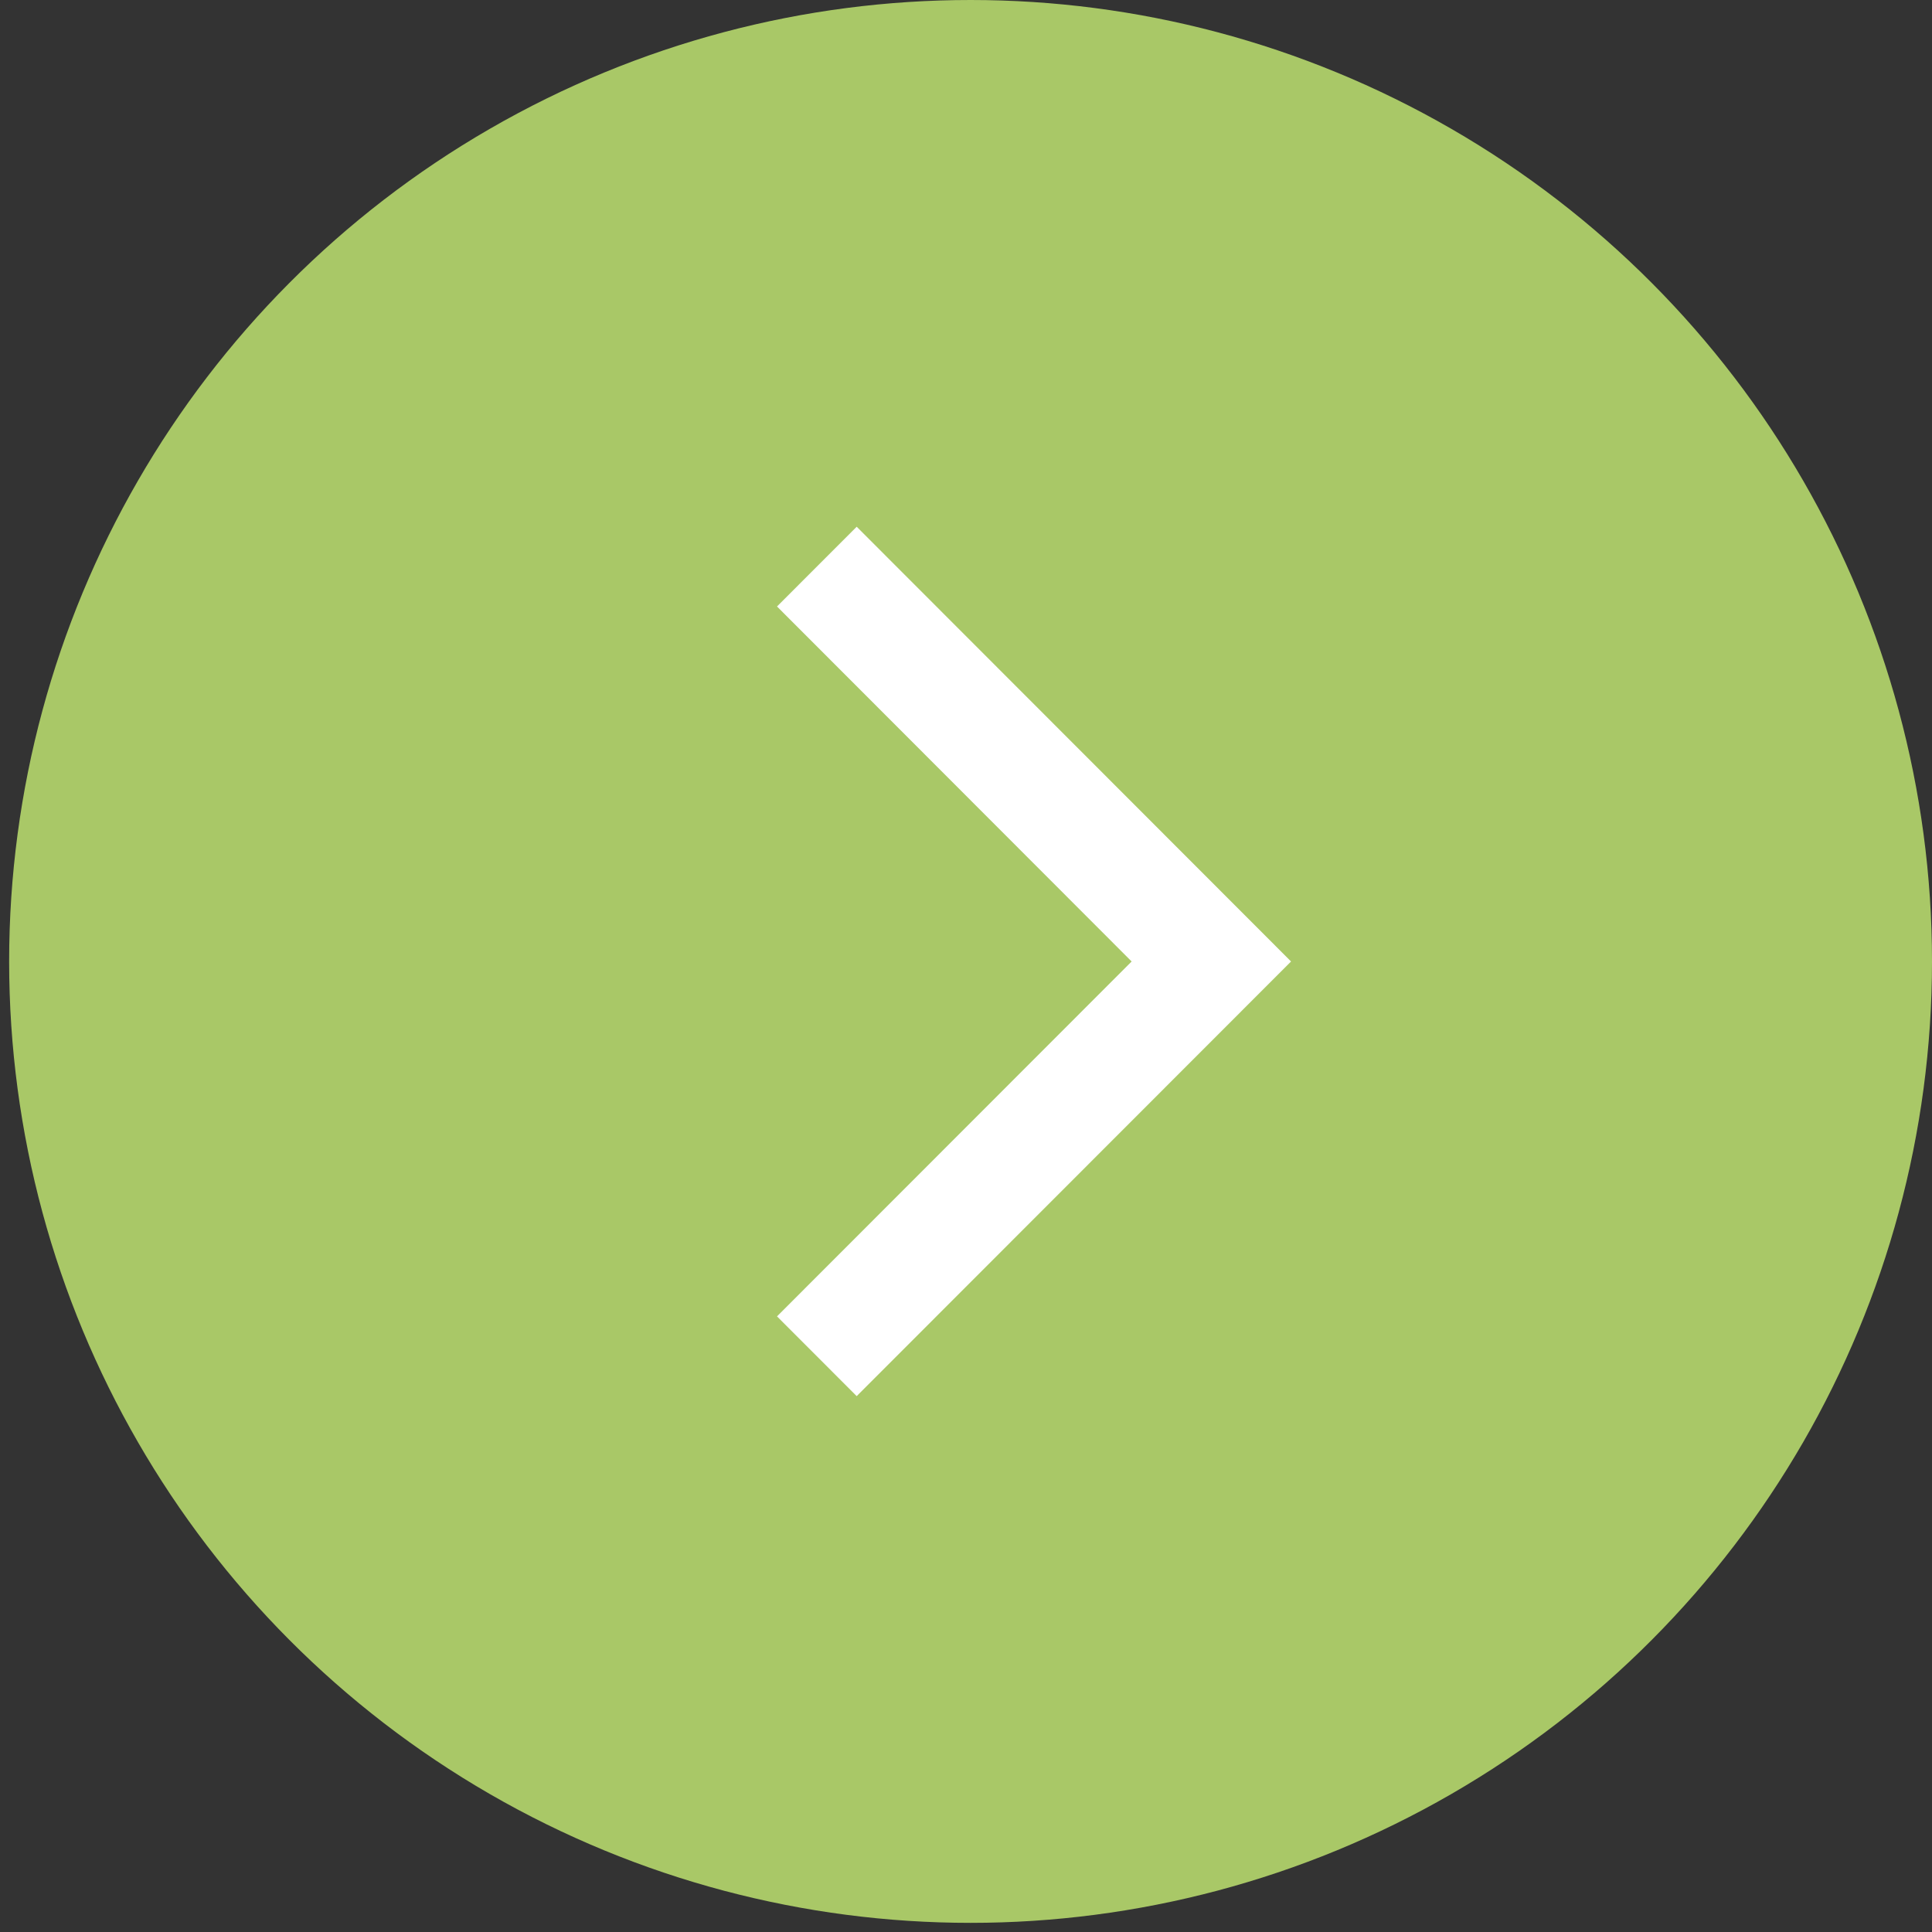 <?xml version="1.0" encoding="UTF-8"?> <svg xmlns="http://www.w3.org/2000/svg" width="145" height="145" viewBox="0 0 145 145" fill="none"><rect x="0" y="0" width="145" height="145" fill="#333333" stroke="none"/> <circle cx="72.843" cy="72.157" r="72.157" fill="#A9C867"></circle> <path fill-rule="evenodd" clip-rule="evenodd" d="M64.296 39.532L58.316 45.517L84.931 72.161L58.316 98.796L64.296 104.782L96.895 72.161L64.296 39.532Z" fill="white"></path> </svg> 